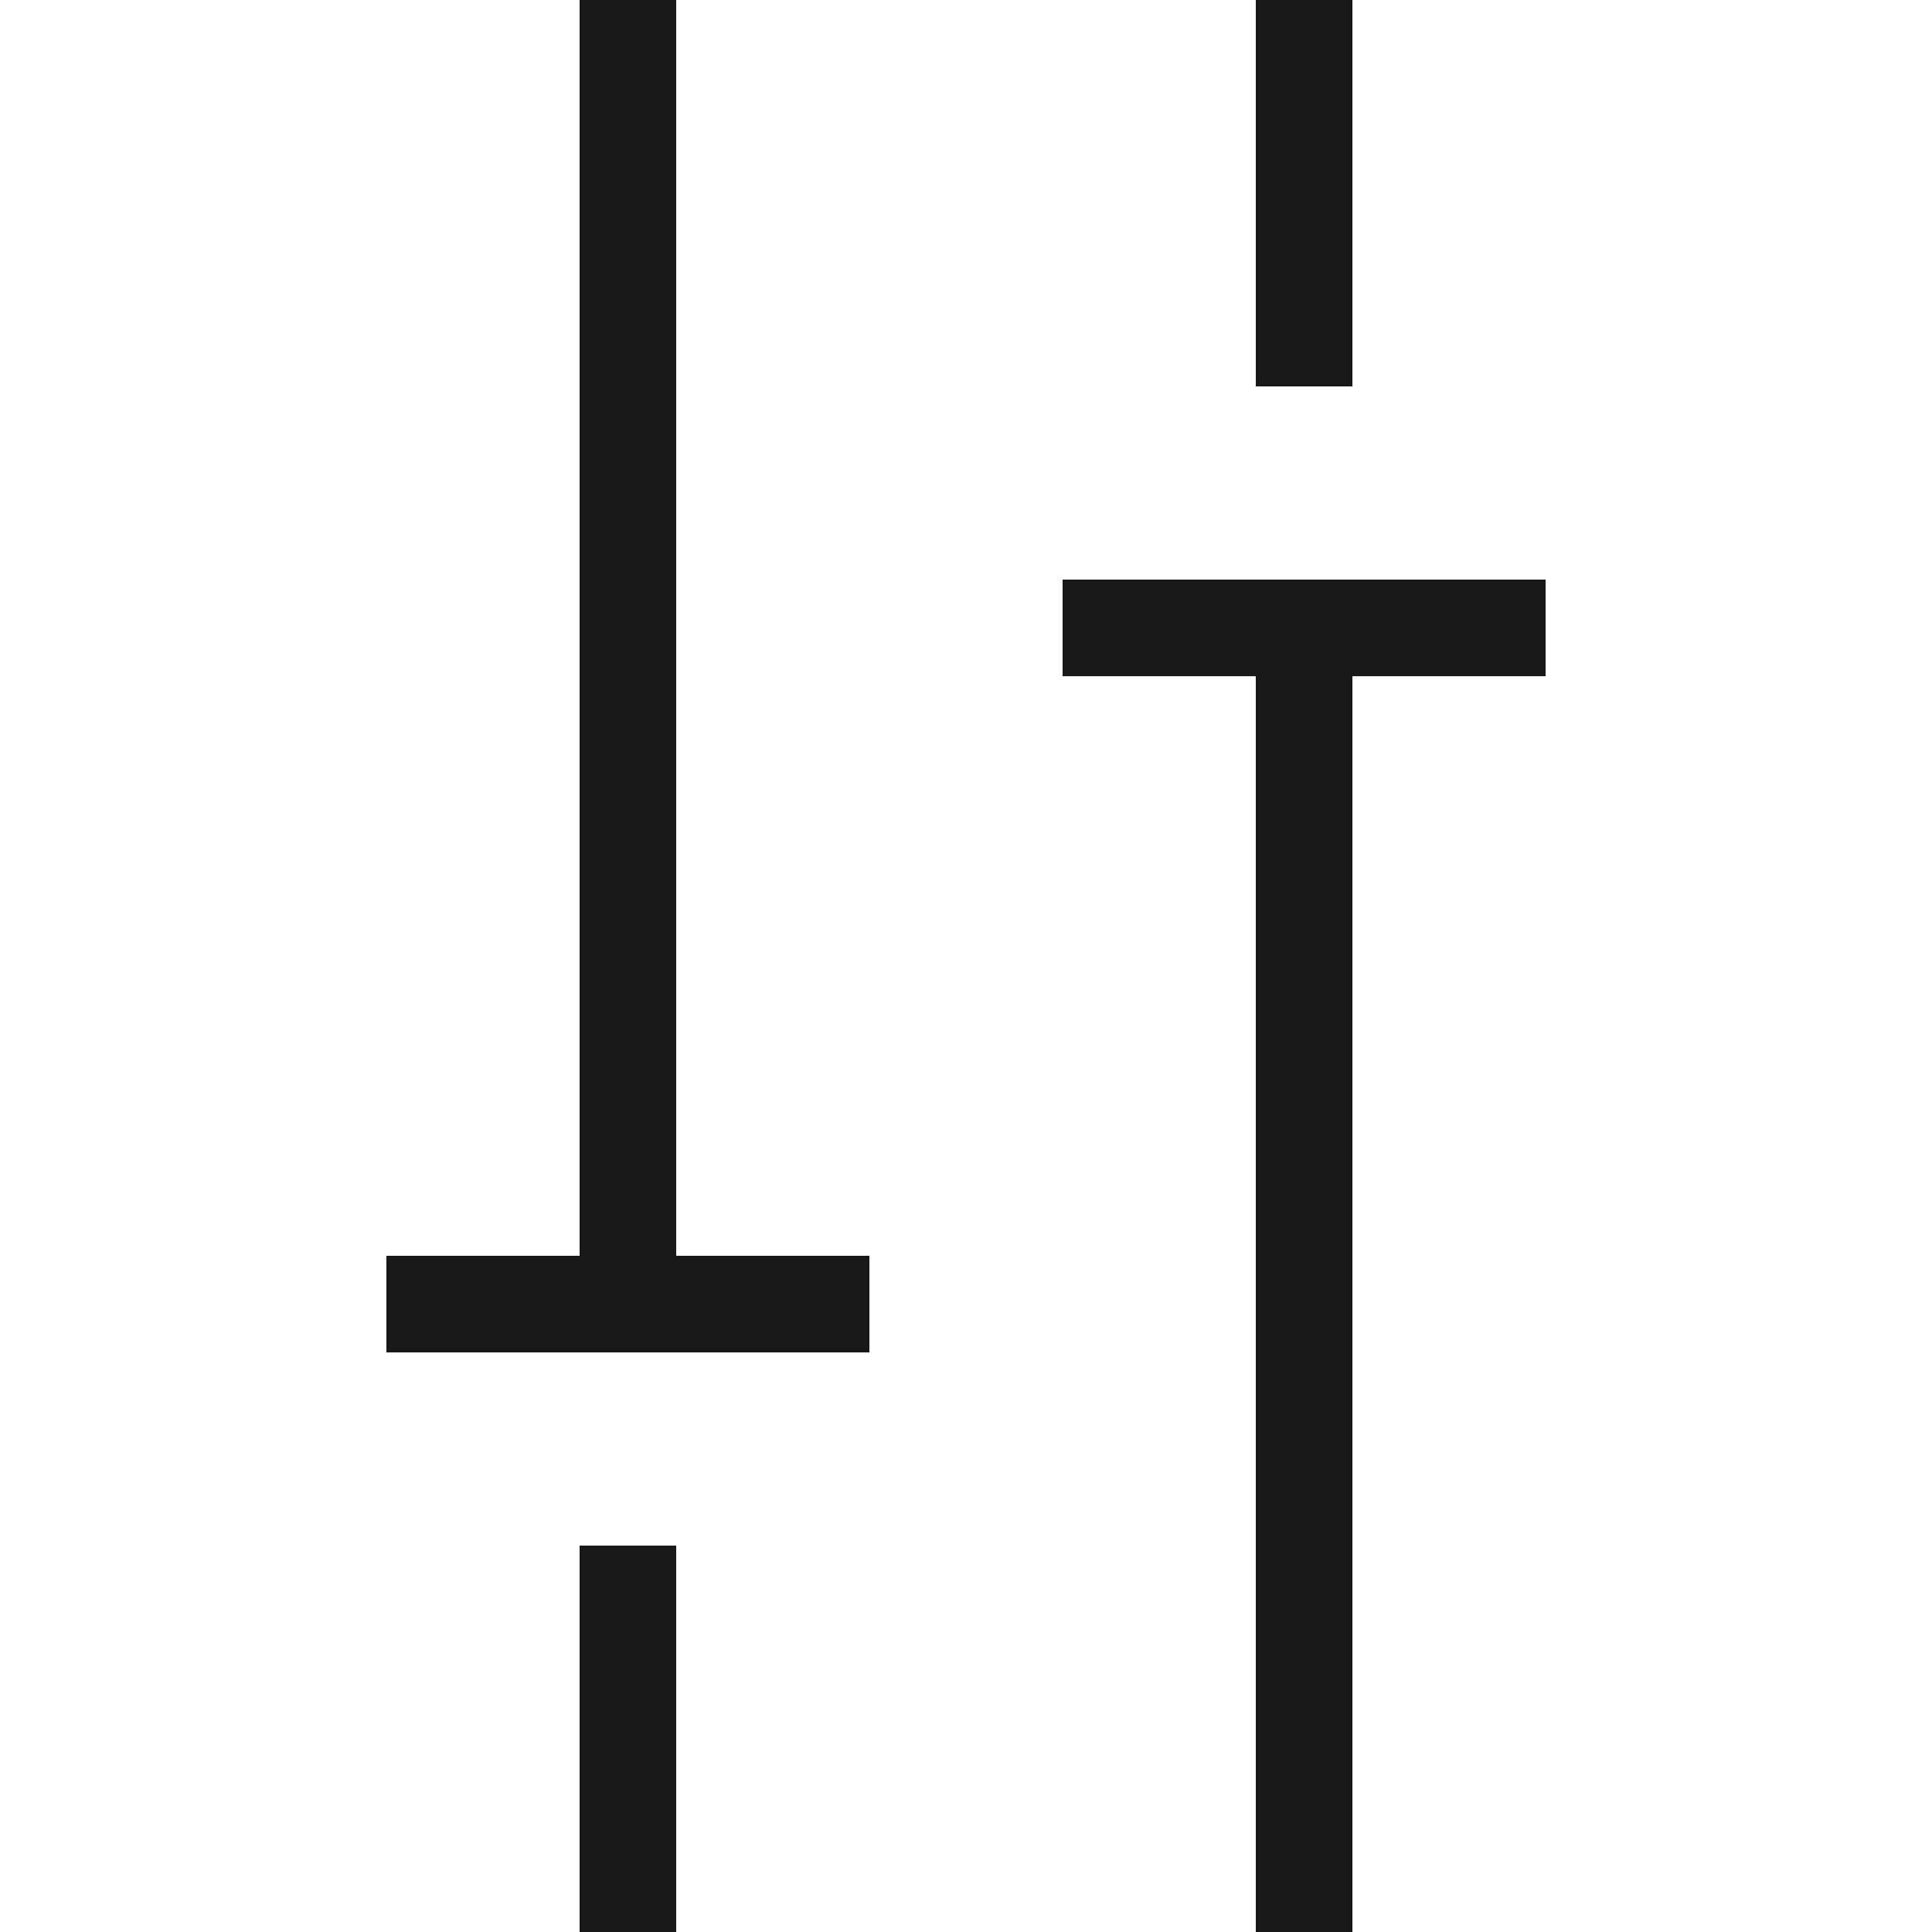 <?xml version="1.0" encoding="utf-8"?>
<!-- Generator: Adobe Illustrator 16.0.0, SVG Export Plug-In . SVG Version: 6.00 Build 0)  -->
<!DOCTYPE svg PUBLIC "-//W3C//DTD SVG 1.1//EN" "http://www.w3.org/Graphics/SVG/1.1/DTD/svg11.dtd">
<svg version="1.1" id="Layer_1" xmlns="http://www.w3.org/2000/svg" xmlns:xlink="http://www.w3.org/1999/xlink" x="0px" y="0px"
	 width="20px" height="20px" viewBox="0 0 20 20" enable-background="new 0 0 20 20" xml:space="preserve">
<rect fill="none" width="20" height="20"/>
<g>
	<rect x="6" y="16" fill="#181818" width="1" height="4"/>
	<rect x="4" y="13" fill="#181818" width="5" height="1"/>
	<rect x="6" fill="#181818" width="1" height="14"/>
	<rect x="13" fill="#181818" width="1" height="4"/>
	<rect x="11" y="6" fill="#181818" width="5" height="1"/>
	<rect x="13" y="6" fill="#181818" width="1" height="14"/>
</g>
</svg>
